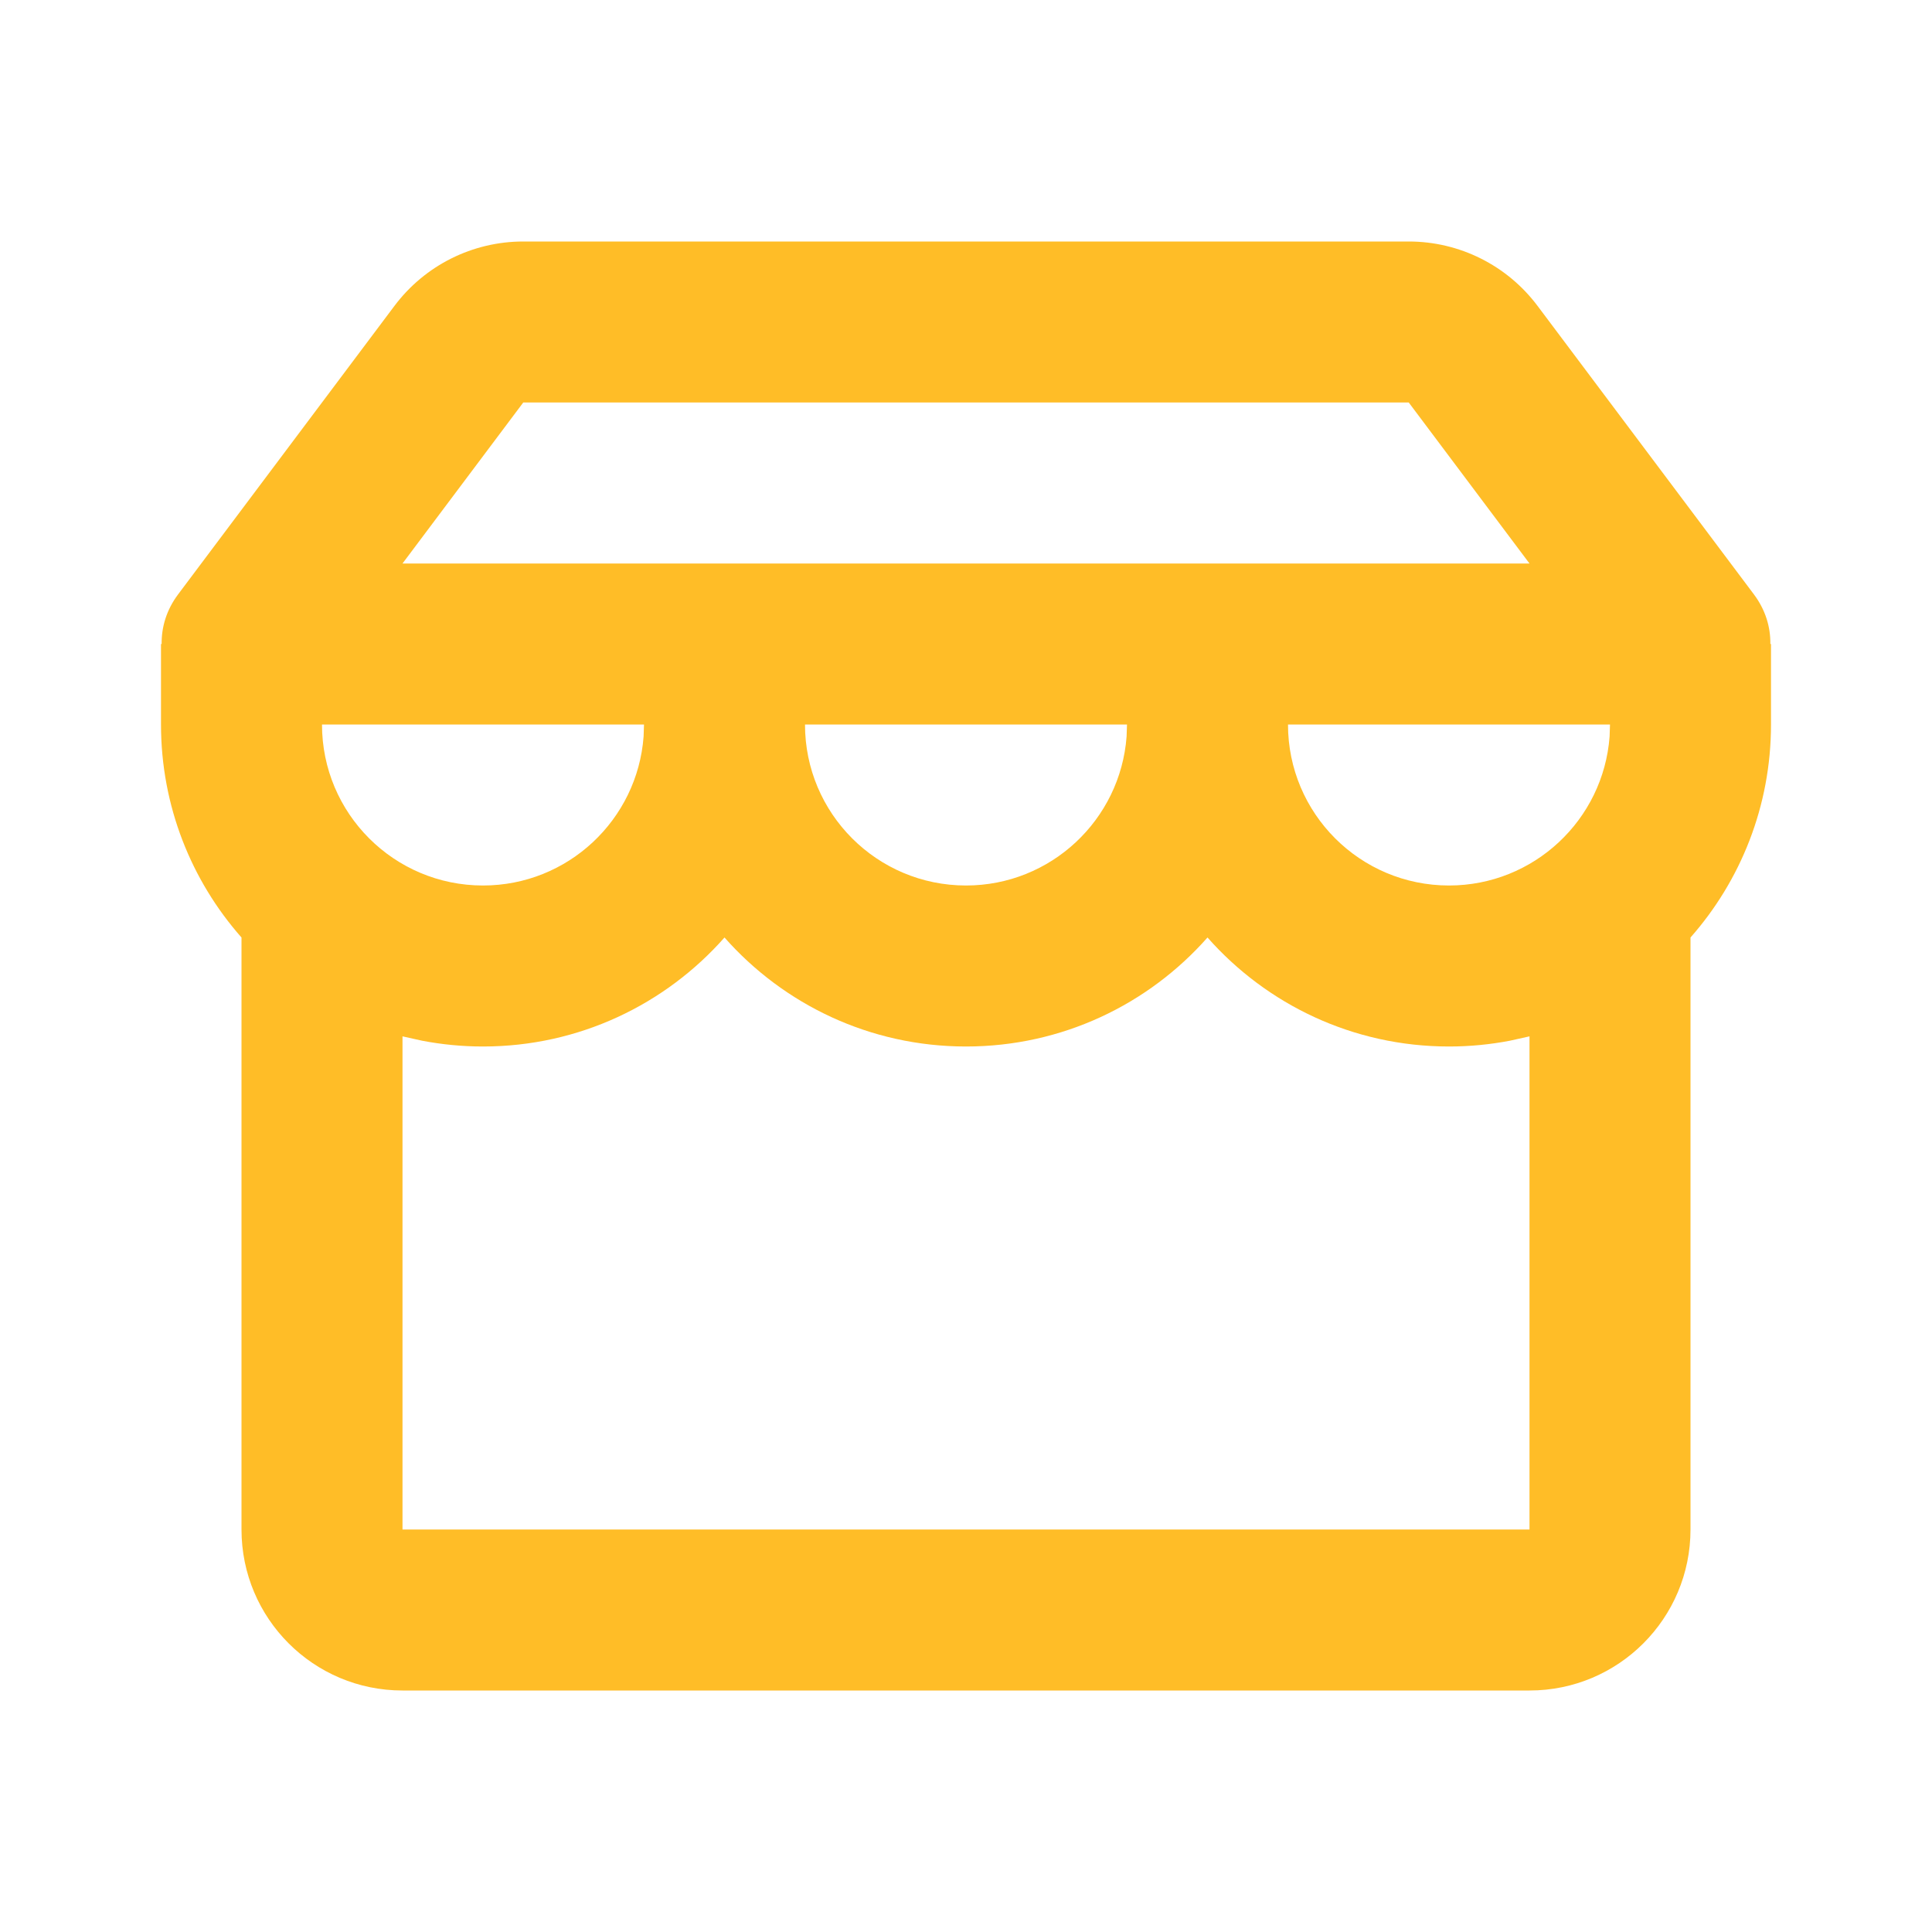 <svg xmlns="http://www.w3.org/2000/svg" xmlns:xlink="http://www.w3.org/1999/xlink" width="24px" height="24px" viewBox="0 0 24 24"><title>store_line</title><g id="&#x9875;&#x9762;-1" stroke="none" stroke-width="1" fill="none" fill-rule="evenodd"><g id="Building" transform="translate(-864, 0)"><g id="store_line" transform="translate(864, 0)"><path d="M24,0 L24,24 L0,24 L0,0 L24,0 Z M12.593,23.258 L12.582,23.26 L12.511,23.295 L12.492,23.299 L12.492,23.299 L12.477,23.295 L12.406,23.26 C12.396,23.256 12.387,23.259 12.382,23.265 L12.378,23.276 L12.361,23.703 L12.366,23.723 L12.377,23.736 L12.48,23.81 L12.495,23.814 L12.495,23.814 L12.507,23.81 L12.611,23.736 L12.623,23.72 L12.623,23.72 L12.627,23.703 L12.61,23.276 C12.608,23.266 12.601,23.259 12.593,23.258 L12.593,23.258 Z M12.858,23.145 L12.845,23.147 L12.66,23.24 L12.65,23.25 L12.65,23.25 L12.647,23.261 L12.665,23.691 L12.67,23.703 L12.67,23.703 L12.678,23.71 L12.879,23.803 C12.891,23.807 12.902,23.803 12.908,23.795 L12.912,23.781 L12.878,23.167 C12.875,23.155 12.867,23.147 12.858,23.145 L12.858,23.145 Z M12.143,23.147 C12.133,23.142 12.122,23.145 12.116,23.153 L12.11,23.167 L12.076,23.781 C12.075,23.793 12.083,23.802 12.093,23.805 L12.108,23.803 L12.309,23.71 L12.319,23.702 L12.319,23.702 L12.323,23.691 L12.34,23.261 L12.337,23.249 L12.337,23.249 L12.328,23.24 L12.143,23.147 Z" id="MingCute" fill-rule="nonzero"></path><path d="M17.5,3 C18.13,3 18.722,3.296 19.1,3.8 L21.788,7.384 C21.932,7.576 21.995,7.791 21.992,8 L22,8 L22,9 C22,10.014 21.622,10.941 21,11.646 L21,19 C21,20.105 20.105,21 19,21 L5,21 C3.895,21 3,20.105 3,19 L3,11.646 C2.378,10.941 2,10.014 2,9 L2,8 L2.008,8 C2.005,7.791 2.068,7.576 2.212,7.384 L4.9,3.8 C5.278,3.296 5.87,3 6.5,3 L17.5,3 Z M15,11.646 C14.267,12.476 13.195,13 12,13 C10.805,13 9.733,12.476 9,11.646 C8.267,12.476 7.195,13 6,13 C5.741,13 5.488,12.975 5.243,12.928 L5,12.874 L5,19 L19,19 L19,12.874 L18.757,12.928 C18.512,12.975 18.259,13 18,13 C16.805,13 15.733,12.476 15,11.646 Z M20,9 L16,9 C16,10.105 16.895,11 18,11 C19.054,11 19.918,10.184 19.995,9.149 L20,9 Z M14,9 L10,9 C10,10.105 10.895,11 12,11 C13.054,11 13.918,10.184 13.995,9.149 L14,9 Z M8,9 L4,9 C4,10.105 4.895,11 6,11 C7.054,11 7.918,10.184 7.995,9.149 L8,9 Z M17.5,5 L6.5,5 L5,7 L19,7 L17.5,5 Z" id="&#x5F62;&#x72B6;" fill="#FFBD27FF"></path></g></g></g></svg>